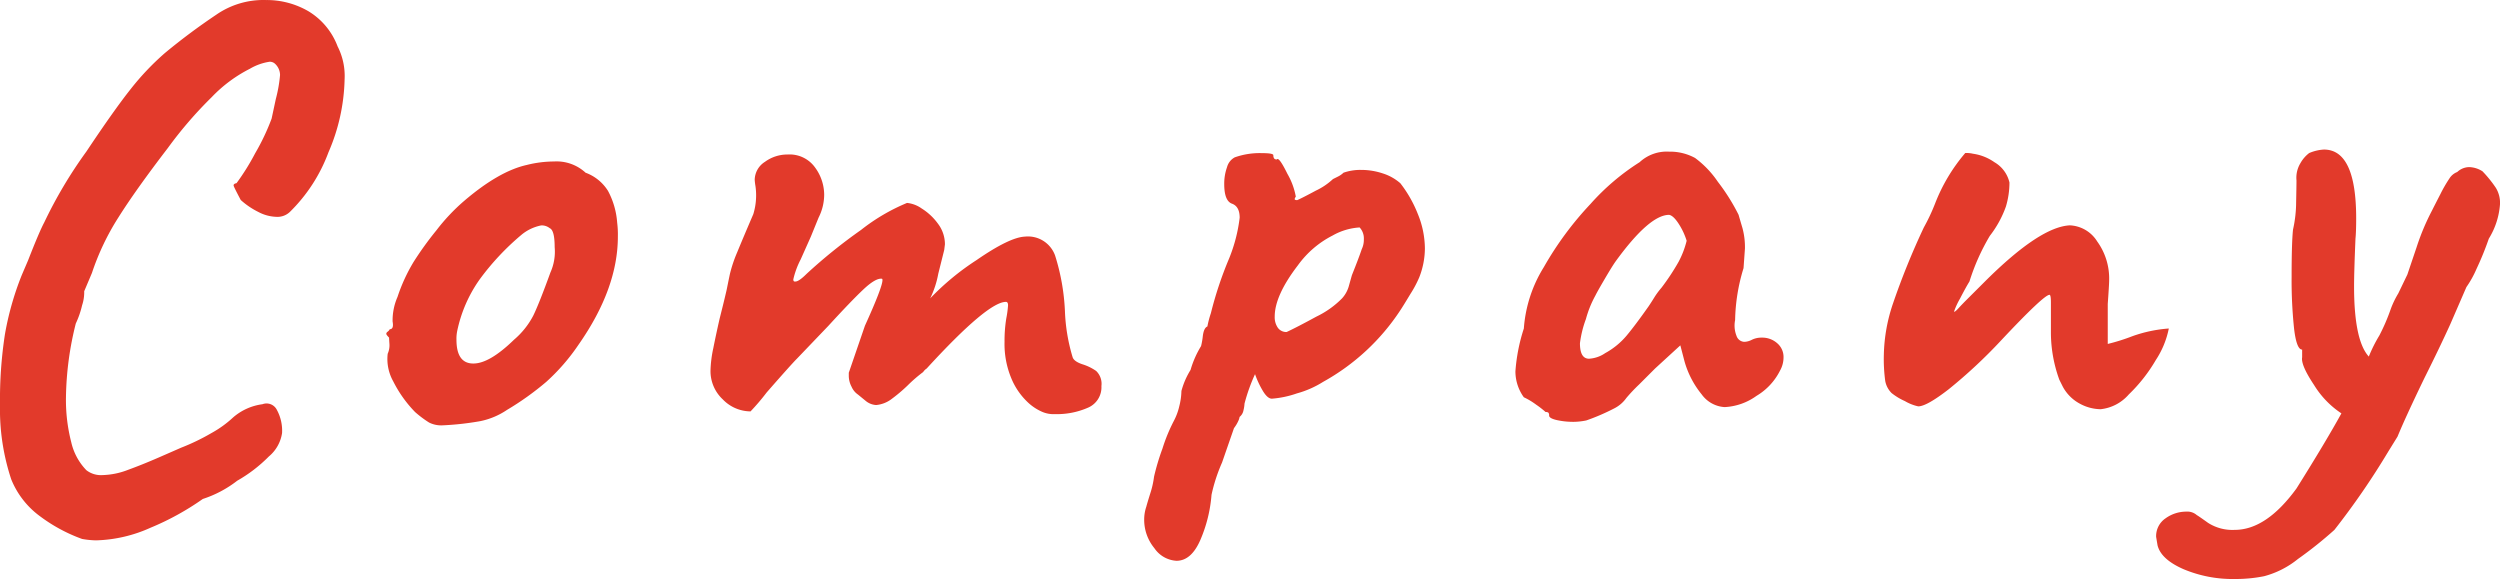 <svg xmlns="http://www.w3.org/2000/svg" width="320.62" height="74.26" viewBox="0 0 320.62 74.26">
  <g id="グループ_882" data-name="グループ 882" transform="translate(-7364.525 333.18)">
    <path id="パス_1421" data-name="パス 1421" d="M-.945,5.94A20.662,20.662,0,0,1-6.3,3.06a10.953,10.953,0,0,1-3.735-4.77,28.5,28.5,0,0,1-1.44-9.54,55.4,55.4,0,0,1,.63-9.045,37.785,37.785,0,0,1,2.16-7.6l.81-1.89q1.44-3.69,2.07-4.86A57.52,57.52,0,0,1-.4-43.74q3.6-5.4,5.715-8.055a33.808,33.808,0,0,1,4.365-4.59,80.649,80.649,0,0,1,6.57-4.9,10.6,10.6,0,0,1,6.39-1.89,10.633,10.633,0,0,1,5.445,1.44,8.915,8.915,0,0,1,3.735,4.5,8.363,8.363,0,0,1,.9,4.23,24.774,24.774,0,0,1-2.07,9.36A20.849,20.849,0,0,1,25.7-36a2.311,2.311,0,0,1-1.71.63,5.274,5.274,0,0,1-2.34-.63,9.914,9.914,0,0,1-2.25-1.53q-.81-1.53-.9-1.8t.36-.36a29.626,29.626,0,0,0,2.385-3.825,28.716,28.716,0,0,0,2.115-4.455l.54-2.52a17.9,17.9,0,0,0,.54-3.06,1.982,1.982,0,0,0-.63-1.44.973.973,0,0,0-.72-.27,7.011,7.011,0,0,0-2.52.9,18,18,0,0,0-4.9,3.645,52.263,52.263,0,0,0-5.625,6.525q-4.14,5.4-6.345,8.91A31.916,31.916,0,0,0,.315-28.17l-.99,2.34a5.294,5.294,0,0,1-.27,1.8,11.638,11.638,0,0,1-.81,2.34,40.638,40.638,0,0,0-1.26,9.45A21.685,21.685,0,0,0-2.34-6.48,7.576,7.576,0,0,0-.4-2.88a3.05,3.05,0,0,0,2.07.63A9.713,9.713,0,0,0,4.95-2.925Q6.8-3.6,8.865-4.5t2.88-1.26A27.754,27.754,0,0,0,15.66-7.65a13.9,13.9,0,0,0,2.745-1.98,7.164,7.164,0,0,1,3.78-1.71,1.479,1.479,0,0,1,1.845.72A5.583,5.583,0,0,1,24.7-7.65,4.835,4.835,0,0,1,23-4.635a18.555,18.555,0,0,1-4.05,3.105A14.477,14.477,0,0,1,14.535.81,34.512,34.512,0,0,1,7.83,4.5,18.076,18.076,0,0,1,.855,6.12,11.314,11.314,0,0,1-.945,5.94Z" transform="translate(7376 -270)" fill="#e23a2b"/>
    <path id="パス_1422" data-name="パス 1422" d="M-120.735-.63a3.45,3.45,0,0,1-1.71-.36,13.63,13.63,0,0,1-1.8-1.35,15.729,15.729,0,0,1-2.79-3.915,5.873,5.873,0,0,1-.72-3.555,2.679,2.679,0,0,0,.225-1.26q-.045-.63-.045-.81-.36-.36-.36-.495a.363.363,0,0,1,.18-.27.893.893,0,0,0,.27-.315q.54,0,.36-.99a7.525,7.525,0,0,1,.63-3.15,22,22,0,0,1,2.07-4.5,42.169,42.169,0,0,1,2.925-4.05,25.085,25.085,0,0,1,3.465-3.69q4.5-3.87,8.1-4.68a14.445,14.445,0,0,1,3.51-.45,5.476,5.476,0,0,1,4.05,1.44,5.694,5.694,0,0,1,2.88,2.34,10.124,10.124,0,0,1,1.17,4.05,12.414,12.414,0,0,1,.09,1.8q0,6.66-5.04,13.86a25.979,25.979,0,0,1-4.14,4.77,36.6,36.6,0,0,1-5.04,3.6,9.477,9.477,0,0,1-3.42,1.44A37.035,37.035,0,0,1-120.735-.63Zm9.18-10.98a10.325,10.325,0,0,0,2.475-3.1q.765-1.575,2.2-5.535a6.506,6.506,0,0,0,.54-3.24q0-2.16-.63-2.43a1.675,1.675,0,0,0-1.08-.36,5.7,5.7,0,0,0-2.61,1.26A32.711,32.711,0,0,0-115.92-19.4a17.584,17.584,0,0,0-2.925,6.7,4.8,4.8,0,0,0-.09,1.08q0,3.06,2.16,3.06Q-114.7-8.55-111.555-11.61Zm69.39,9.54a3.673,3.673,0,0,1-1.8-.36,6.4,6.4,0,0,1-1.845-1.3,8.831,8.831,0,0,1-1.98-2.97,11.416,11.416,0,0,1-.855-4.635,17.916,17.916,0,0,1,.225-3.015,13.441,13.441,0,0,0,.225-1.665q0-.45-.27-.45-2.34,0-10.17,8.55a1.607,1.607,0,0,0-.45.45,18.442,18.442,0,0,0-1.98,1.71,20.275,20.275,0,0,1-2.2,1.845,3.838,3.838,0,0,1-1.845.675,2.3,2.3,0,0,1-1.35-.54l-.99-.81a2.323,2.323,0,0,1-.81-.99,3.035,3.035,0,0,1-.36-1.35v-.45l2.07-6.03q2.25-4.95,2.25-5.85,0-.18-.09-.18-.81-.09-2.385,1.4t-4.455,4.635l-4.05,4.23q-.72.72-3.87,4.32a28.582,28.582,0,0,1-2.07,2.43A4.976,4.976,0,0,1-84.78-3.96a4.958,4.958,0,0,1-1.575-3.69,15.487,15.487,0,0,1,.36-2.88q.36-1.8.81-3.78l.405-1.62q.225-.9.495-2.07.18-.9.405-1.98a17.156,17.156,0,0,1,.945-2.835q.72-1.755,2.07-4.9a8.216,8.216,0,0,0,.36-2.43,7.984,7.984,0,0,0-.09-1.215,6.552,6.552,0,0,1-.09-.765,2.771,2.771,0,0,1,1.305-2.295,4.867,4.867,0,0,1,2.925-.945,4.007,4.007,0,0,1,3.51,1.665,5.944,5.944,0,0,1,1.17,3.465,6.566,6.566,0,0,1-.72,2.97l-.99,2.43q-.36.81-1.305,2.925a10.624,10.624,0,0,0-.945,2.565q0,.27.18.27h.09q.45,0,1.44-.99a68.146,68.146,0,0,1,6.975-5.625,24.878,24.878,0,0,1,5.9-3.465,3.946,3.946,0,0,1,1.89.72,7.417,7.417,0,0,1,2.07,1.935,4.365,4.365,0,0,1,.9,2.655l-.09.72-.765,3.06a12.15,12.15,0,0,1-1.035,3.15,33.067,33.067,0,0,1,5.94-4.905q4.23-2.925,6.21-3.015a3.694,3.694,0,0,1,3.87,2.43A27.716,27.716,0,0,1-40.9-15.3a23.291,23.291,0,0,0,.99,5.94q.18.54,1.26.9a6.377,6.377,0,0,1,1.755.855,2.279,2.279,0,0,1,.675,1.935A2.84,2.84,0,0,1-37.98-2.88,9.919,9.919,0,0,1-42.165-2.07Zm15.57,18.81a3.674,3.674,0,0,1-2.835-1.62,5.721,5.721,0,0,1-1.305-3.69,5.1,5.1,0,0,1,.27-1.62q.09-.36.495-1.665a11.584,11.584,0,0,0,.5-2.2,29.82,29.82,0,0,1,1.08-3.6,21.651,21.651,0,0,1,1.44-3.51,7.662,7.662,0,0,0,.72-1.935,8.485,8.485,0,0,0,.27-1.935,9.98,9.98,0,0,1,1.17-2.7,12.435,12.435,0,0,1,1.35-3.06,9.406,9.406,0,0,0,.225-1.3q.135-1.035.585-1.215a12.46,12.46,0,0,1,.45-1.71,47.531,47.531,0,0,1,2.34-7.02,20.171,20.171,0,0,0,1.35-5.22q0-1.44-.99-1.8t-.99-2.52a6.276,6.276,0,0,1,.36-2.16,2.008,2.008,0,0,1,.99-1.26,9.585,9.585,0,0,1,3.51-.54q1.44,0,1.44.27a.736.736,0,0,0,.09.4.4.4,0,0,0,.36.135q.27-.36,1.35,1.845a9.036,9.036,0,0,1,1.08,2.925q-.18.27-.135.36t.315.09q.63-.27,2.385-1.215a8.5,8.5,0,0,0,2.2-1.485l.63-.315a2.749,2.749,0,0,0,.72-.5,6.557,6.557,0,0,1,2.25-.36,8.765,8.765,0,0,1,2.79.45,6.283,6.283,0,0,1,2.25,1.26,15.833,15.833,0,0,1,2.25,3.96,11.824,11.824,0,0,1,.9,4.41,10.328,10.328,0,0,1-.72,3.69A14.112,14.112,0,0,1,3.42-17.5Q2.475-15.93,2.115-15.39a28.118,28.118,0,0,1-9.9,9.18A12.464,12.464,0,0,1-11.16-4.725a12.544,12.544,0,0,1-3.2.675q-.54,0-1.125-.945a11.593,11.593,0,0,1-1.035-2.2,23.114,23.114,0,0,0-1.35,3.78A4.3,4.3,0,0,1-18-2.565a1.42,1.42,0,0,1-.5.855,1.928,1.928,0,0,1-.135.45,4.814,4.814,0,0,1-.585.99l-1.53,4.41a21.37,21.37,0,0,0-1.35,4.14,18.133,18.133,0,0,1-1.44,5.805Q-24.7,16.74-26.595,16.74Zm14.13-29.34q1.35-.63,3.825-1.98a11.725,11.725,0,0,0,3.285-2.34A3.91,3.91,0,0,0-4.5-18.45q.225-.81.405-1.44.9-2.25,1.26-3.33a2.784,2.784,0,0,0,.27-1.26,2.069,2.069,0,0,0-.54-1.53A7.975,7.975,0,0,0-6.57-24.975a12.433,12.433,0,0,0-4.455,3.825q-2.97,3.87-2.97,6.57a2.343,2.343,0,0,0,.405,1.44A1.327,1.327,0,0,0-12.465-12.6ZM25.965-1.26a8.343,8.343,0,0,1-1.62.18,9.745,9.745,0,0,1-2.16-.225q-.99-.225-.99-.585a.521.521,0,0,0-.09-.36.521.521,0,0,0-.36-.09,11.714,11.714,0,0,0-1.215-.945,8.977,8.977,0,0,0-1.575-.945,5.656,5.656,0,0,1-1.08-3.33,22.852,22.852,0,0,1,1.08-5.49,17.228,17.228,0,0,1,2.565-7.875,42.174,42.174,0,0,1,5.985-8.1,29.6,29.6,0,0,1,6.3-5.355,5.11,5.11,0,0,1,3.78-1.35,6.677,6.677,0,0,1,3.33.81,12.511,12.511,0,0,1,2.925,3.06,25.6,25.6,0,0,1,2.655,4.23q.18.63.5,1.71a9.414,9.414,0,0,1,.315,2.61l-.18,2.52a23.956,23.956,0,0,0-1.08,6.66,3.584,3.584,0,0,0,.18,2.025,1.1,1.1,0,0,0,.99.765,2.24,2.24,0,0,0,.99-.27,2.784,2.784,0,0,1,1.26-.27,2.874,2.874,0,0,1,1.98.72,2.309,2.309,0,0,1,.81,1.8,3.47,3.47,0,0,1-.45,1.71A7.847,7.847,0,0,1,47.79-4.41,7.613,7.613,0,0,1,43.7-2.97,3.922,3.922,0,0,1,40.77-4.59a11.728,11.728,0,0,1-2.205-4.23l-.54-2.07-3.24,2.97-2.07,2.07A21.884,21.884,0,0,0,31.1-4.14,4.253,4.253,0,0,1,29.52-2.79,27.2,27.2,0,0,1,25.965-1.26ZM28.4-9.9a9.6,9.6,0,0,0,2.745-2.25q1.125-1.35,2.835-3.78.36-.54.72-1.125a9.692,9.692,0,0,1,.9-1.215A29.434,29.434,0,0,0,37.8-21.6a11.7,11.7,0,0,0,1.035-2.7A8.7,8.7,0,0,0,37.8-26.5q-.675-1.035-1.215-1.125-2.52,0-6.84,5.94-.45.63-1.4,2.25t-1.215,2.16a13.528,13.528,0,0,0-1.215,3.015,13.718,13.718,0,0,0-.765,3.105q0,1.98,1.17,1.98A4.086,4.086,0,0,0,28.4-9.9Zm63.54,7.2a5.693,5.693,0,0,1-2.7-.72,5.346,5.346,0,0,1-2.16-2.16l-.45-.9a17.8,17.8,0,0,1-1.08-5.94v-3.96q0-.99-.18-.99-.72,0-6.21,5.85A64.668,64.668,0,0,1,72.45-5.265q-2.835,2.2-3.915,2.2a5.787,5.787,0,0,1-1.71-.675,7.726,7.726,0,0,1-1.71-1.035,2.925,2.925,0,0,1-.81-1.53,20.956,20.956,0,0,1-.18-3.42,21.628,21.628,0,0,1,1.17-6.525,95.437,95.437,0,0,1,3.96-9.765,24.769,24.769,0,0,0,1.44-3.06,22.361,22.361,0,0,1,3.87-6.48,3.622,3.622,0,0,1,.99.09A6.311,6.311,0,0,1,78.3-34.38a4.071,4.071,0,0,1,1.935,2.61,10.8,10.8,0,0,1-.45,3.06,13.476,13.476,0,0,1-2.07,3.78,27.342,27.342,0,0,0-2.61,5.85q-.45.72-1.215,2.2a9.311,9.311,0,0,0-.765,1.665q.09.09.54-.4t.9-.945L77-18.99q7.11-7.11,10.98-7.29a4.355,4.355,0,0,1,3.51,2.07,8.1,8.1,0,0,1,1.53,4.95q0,.54-.18,3.06v5.13a25.307,25.307,0,0,0,3.15-.99,17.586,17.586,0,0,1,4.68-.99A11.353,11.353,0,0,1,99-9a20.3,20.3,0,0,1-3.465,4.41A5.566,5.566,0,0,1,91.935-2.7ZM140.9-33.21a15.483,15.483,0,0,1,1.71,2.115,3.712,3.712,0,0,1,.54,2.025,9.7,9.7,0,0,1-1.44,4.5,38.487,38.487,0,0,1-1.575,3.87,13.032,13.032,0,0,1-1.3,2.34l-2.07,4.77q-1.35,2.97-3.33,6.93Q131-1.62,130.005.81l-1.17,1.89a97.2,97.2,0,0,1-6.93,10.08,52.062,52.062,0,0,1-4.68,3.735,11.617,11.617,0,0,1-4.32,2.2,18.382,18.382,0,0,1-3.78.36,16.244,16.244,0,0,1-6.57-1.26q-2.88-1.26-3.33-3.06l-.18-1.08a2.752,2.752,0,0,1,1.215-2.385,4.516,4.516,0,0,1,2.655-.855,1.834,1.834,0,0,1,1.35.45q.18.09,1.44.99a5.781,5.781,0,0,0,3.42.9q4.05,0,7.92-5.31,3.78-6.03,5.76-9.63A11.717,11.717,0,0,1,119.3-5.8q-1.71-2.565-1.53-3.555v-.99q-.72,0-1.035-2.7a58.935,58.935,0,0,1-.315-6.66q0-4.32.18-6.03A16.359,16.359,0,0,0,117-29.3q.045-2.115.045-2.745a3.6,3.6,0,0,1,.5-2.2,4.232,4.232,0,0,1,1.125-1.305,5.592,5.592,0,0,1,1.89-.45q4.14,0,4.14,8.82,0,1.71-.09,2.61-.18,4.32-.18,6.12,0,6.93,1.89,9a18.288,18.288,0,0,1,1.35-2.7,24.906,24.906,0,0,0,1.44-3.33,11.484,11.484,0,0,1,.99-2.07l1.17-2.43q.18-.54,1.17-3.465a29.927,29.927,0,0,1,1.98-4.725q.36-.72,1.08-2.115a17.848,17.848,0,0,1,1.17-2.025,2.056,2.056,0,0,1,.99-.81,2.292,2.292,0,0,1,1.53-.63A3.342,3.342,0,0,1,140.9-33.21Z" transform="translate(7542 -278)" fill="#e23a2b"/>
  </g>
</svg>
